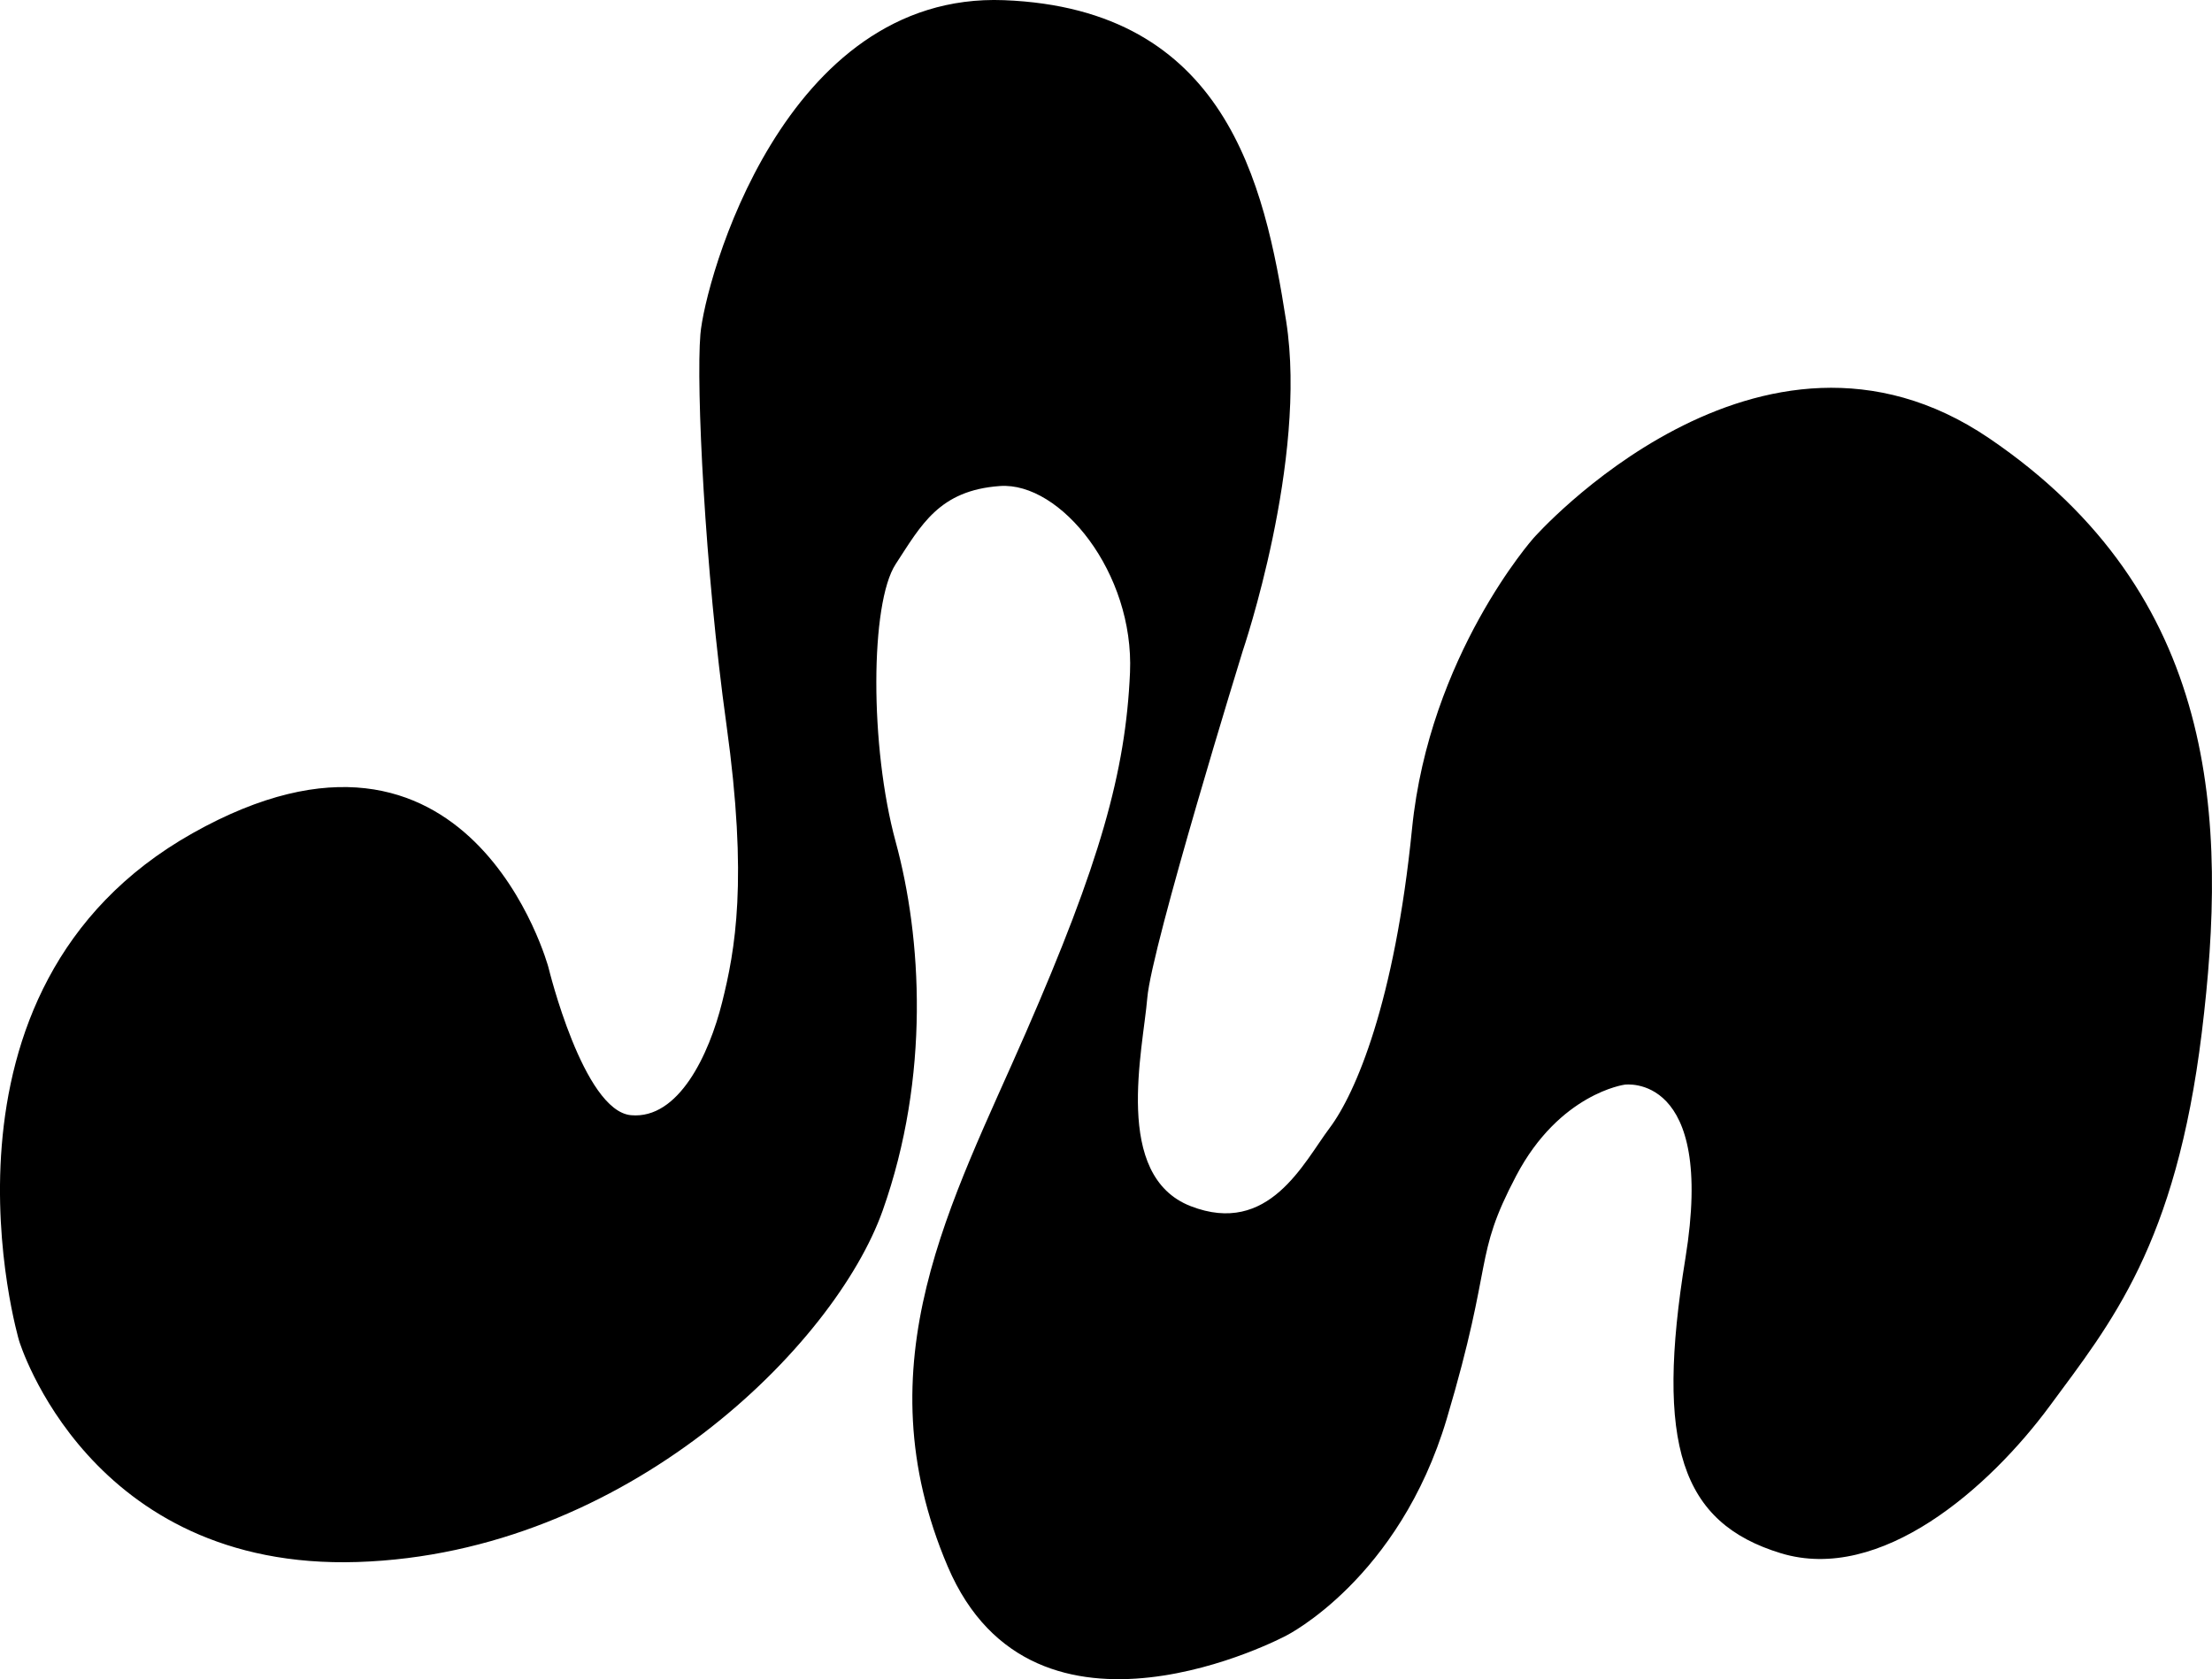 <?xml version="1.0" encoding="UTF-8"?>
<svg id="Ebene_1" xmlns="http://www.w3.org/2000/svg" xmlns:xlink="http://www.w3.org/1999/xlink" viewBox="0 0 365.88 277.83">
  <defs>
    <style>
      .cls-1 {
        fill: none;
      }

      .cls-2 {
        clip-path: url(#clippath);
      }
    </style>
    <clipPath id="clippath">
      <rect class="cls-1" width="365.88" height="277.83"/>
    </clipPath>
  </defs>
  <g class="cls-2">
    <path d="M90.73,160.09s-12.92-48.09-58.86-22.25C-14.06,163.68,3.16,221.82,3.16,221.82c0,0,11.48,38.04,55.99,36.6s78.95-35.89,86.85-58.14c7.89-22.25,6.46-45.22,2.15-61.01-4.31-15.79-4.22-39.48,0-45.94,4.22-6.46,7.18-12.2,17.23-12.92,10.05-.72,22.25,14.36,21.53,30.86-.72,16.51-5.02,31.58-17.23,59.57-12.2,27.99-27.28,54.63-12.92,88.32,14.36,33.69,55.99,11.44,55.99,11.44,0,0,18.66-9.33,26.56-35.89,7.9-26.56,4.31-26.56,11.48-40.19,7.18-13.64,17.94-15.07,17.94-15.07,0,0,15.07-2.15,10.05,28.71-5.02,30.86-.72,43.78,15.79,48.81,16.51,5.02,34.45-10.77,44.5-24.4,10.05-13.64,20.82-26.56,25.12-61.73,4.31-35.17,2.87-72.49-35.17-98.33-38.04-25.84-75.36,16.51-75.36,16.51,0,0-17.23,19.38-20.1,48.09-2.87,28.71-9.33,43.78-13.64,49.52-4.31,5.74-10.05,17.94-22.97,12.92-12.92-5.02-7.89-25.84-7.18-34.45.72-8.61,15.79-57.42,15.79-57.42,0,0,10.77-31.58,7.18-54.55C209.16,30.18,202.7,1.47,166.09.03c-36.6-1.43-49.52,46.65-50.24,55.27-.72,8.61.72,38.76,4.31,64.6,3.59,25.84,1.43,37.32-.72,45.94-2.15,8.61-7.18,19.38-15.07,18.66-7.9-.72-13.64-24.4-13.64-24.4"/>
  </g>
</svg>